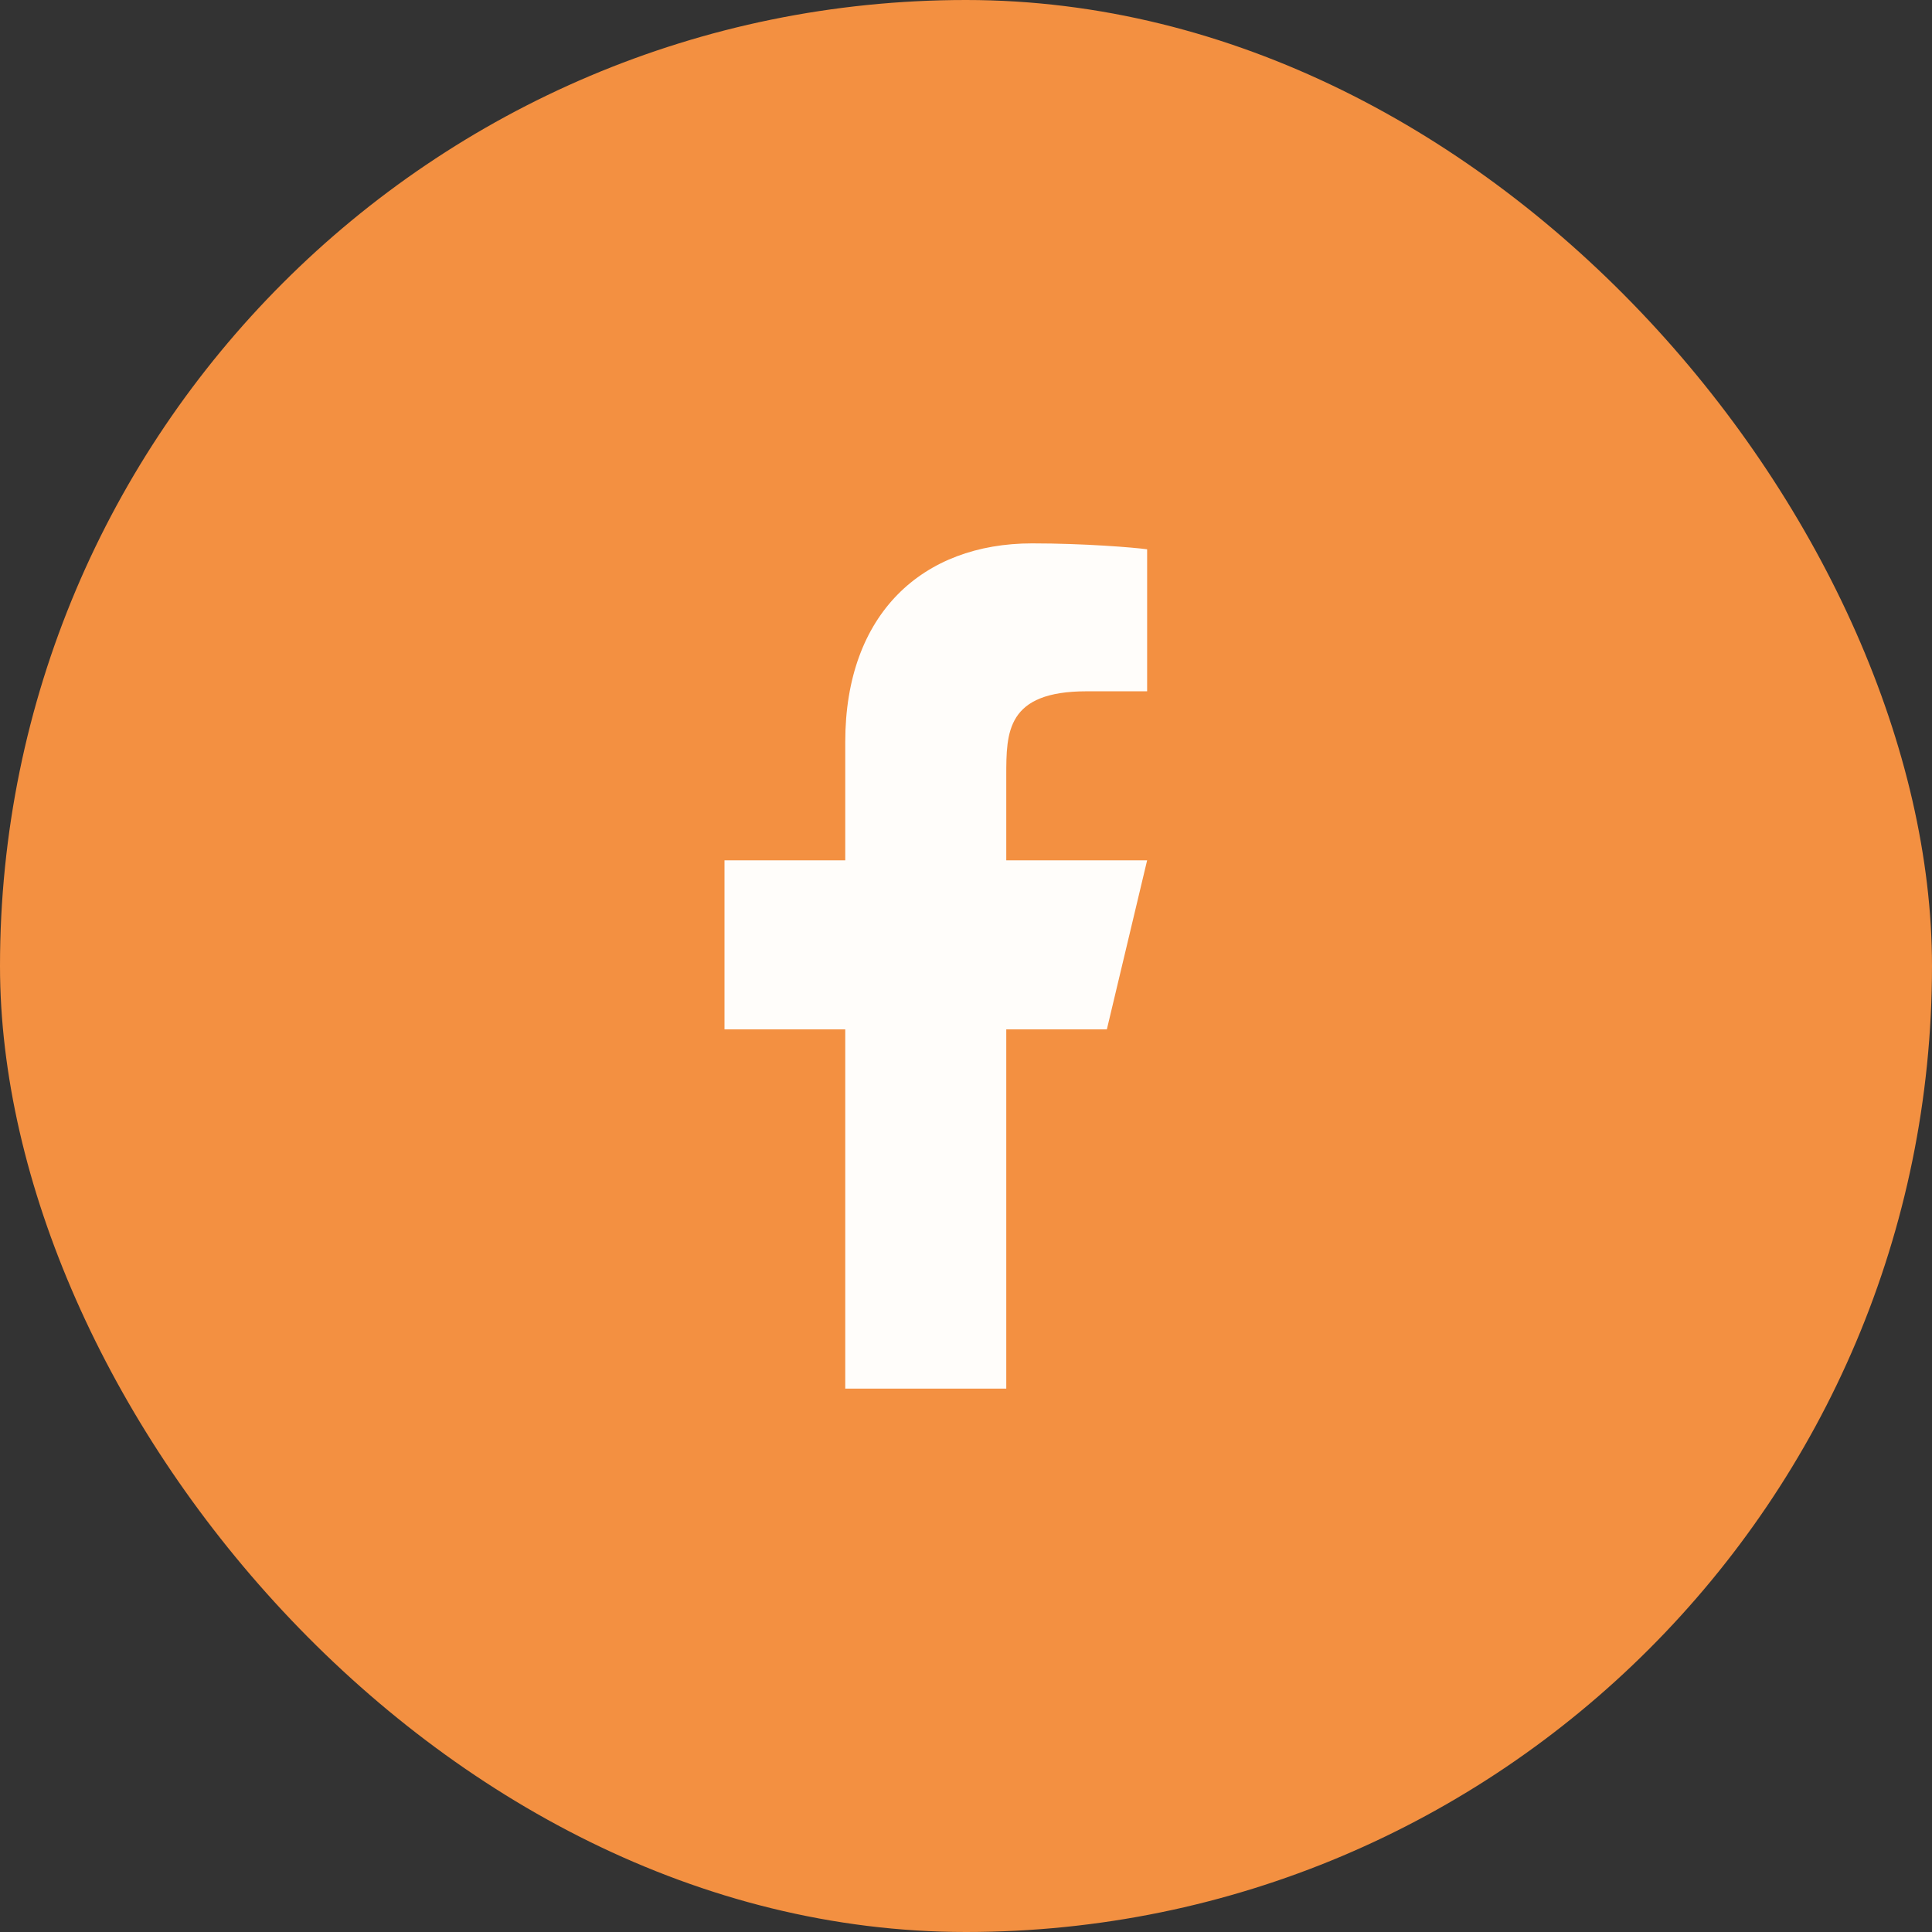 <?xml version="1.0" encoding="UTF-8"?>
<svg xmlns="http://www.w3.org/2000/svg" width="32" height="32" viewBox="0 0 32 32" fill="none">
  <rect x="0" y="0" width="32" height="32" fill="#333333" stroke="none"/>
  <rect width="32" height="32" rx="16" fill="#F39041"></rect>
  <path d="M16.667 17.05H18.333L19 14.25H16.667V12.85C16.667 12.129 16.667 11.45 18 11.45H19V9.098C18.783 9.068 17.962 9 17.095 9C15.285 9 14 10.16 14 12.29V14.25H12V17.05H14V23H16.667V17.05Z" fill="#FFFDFA"></path>
</svg>
